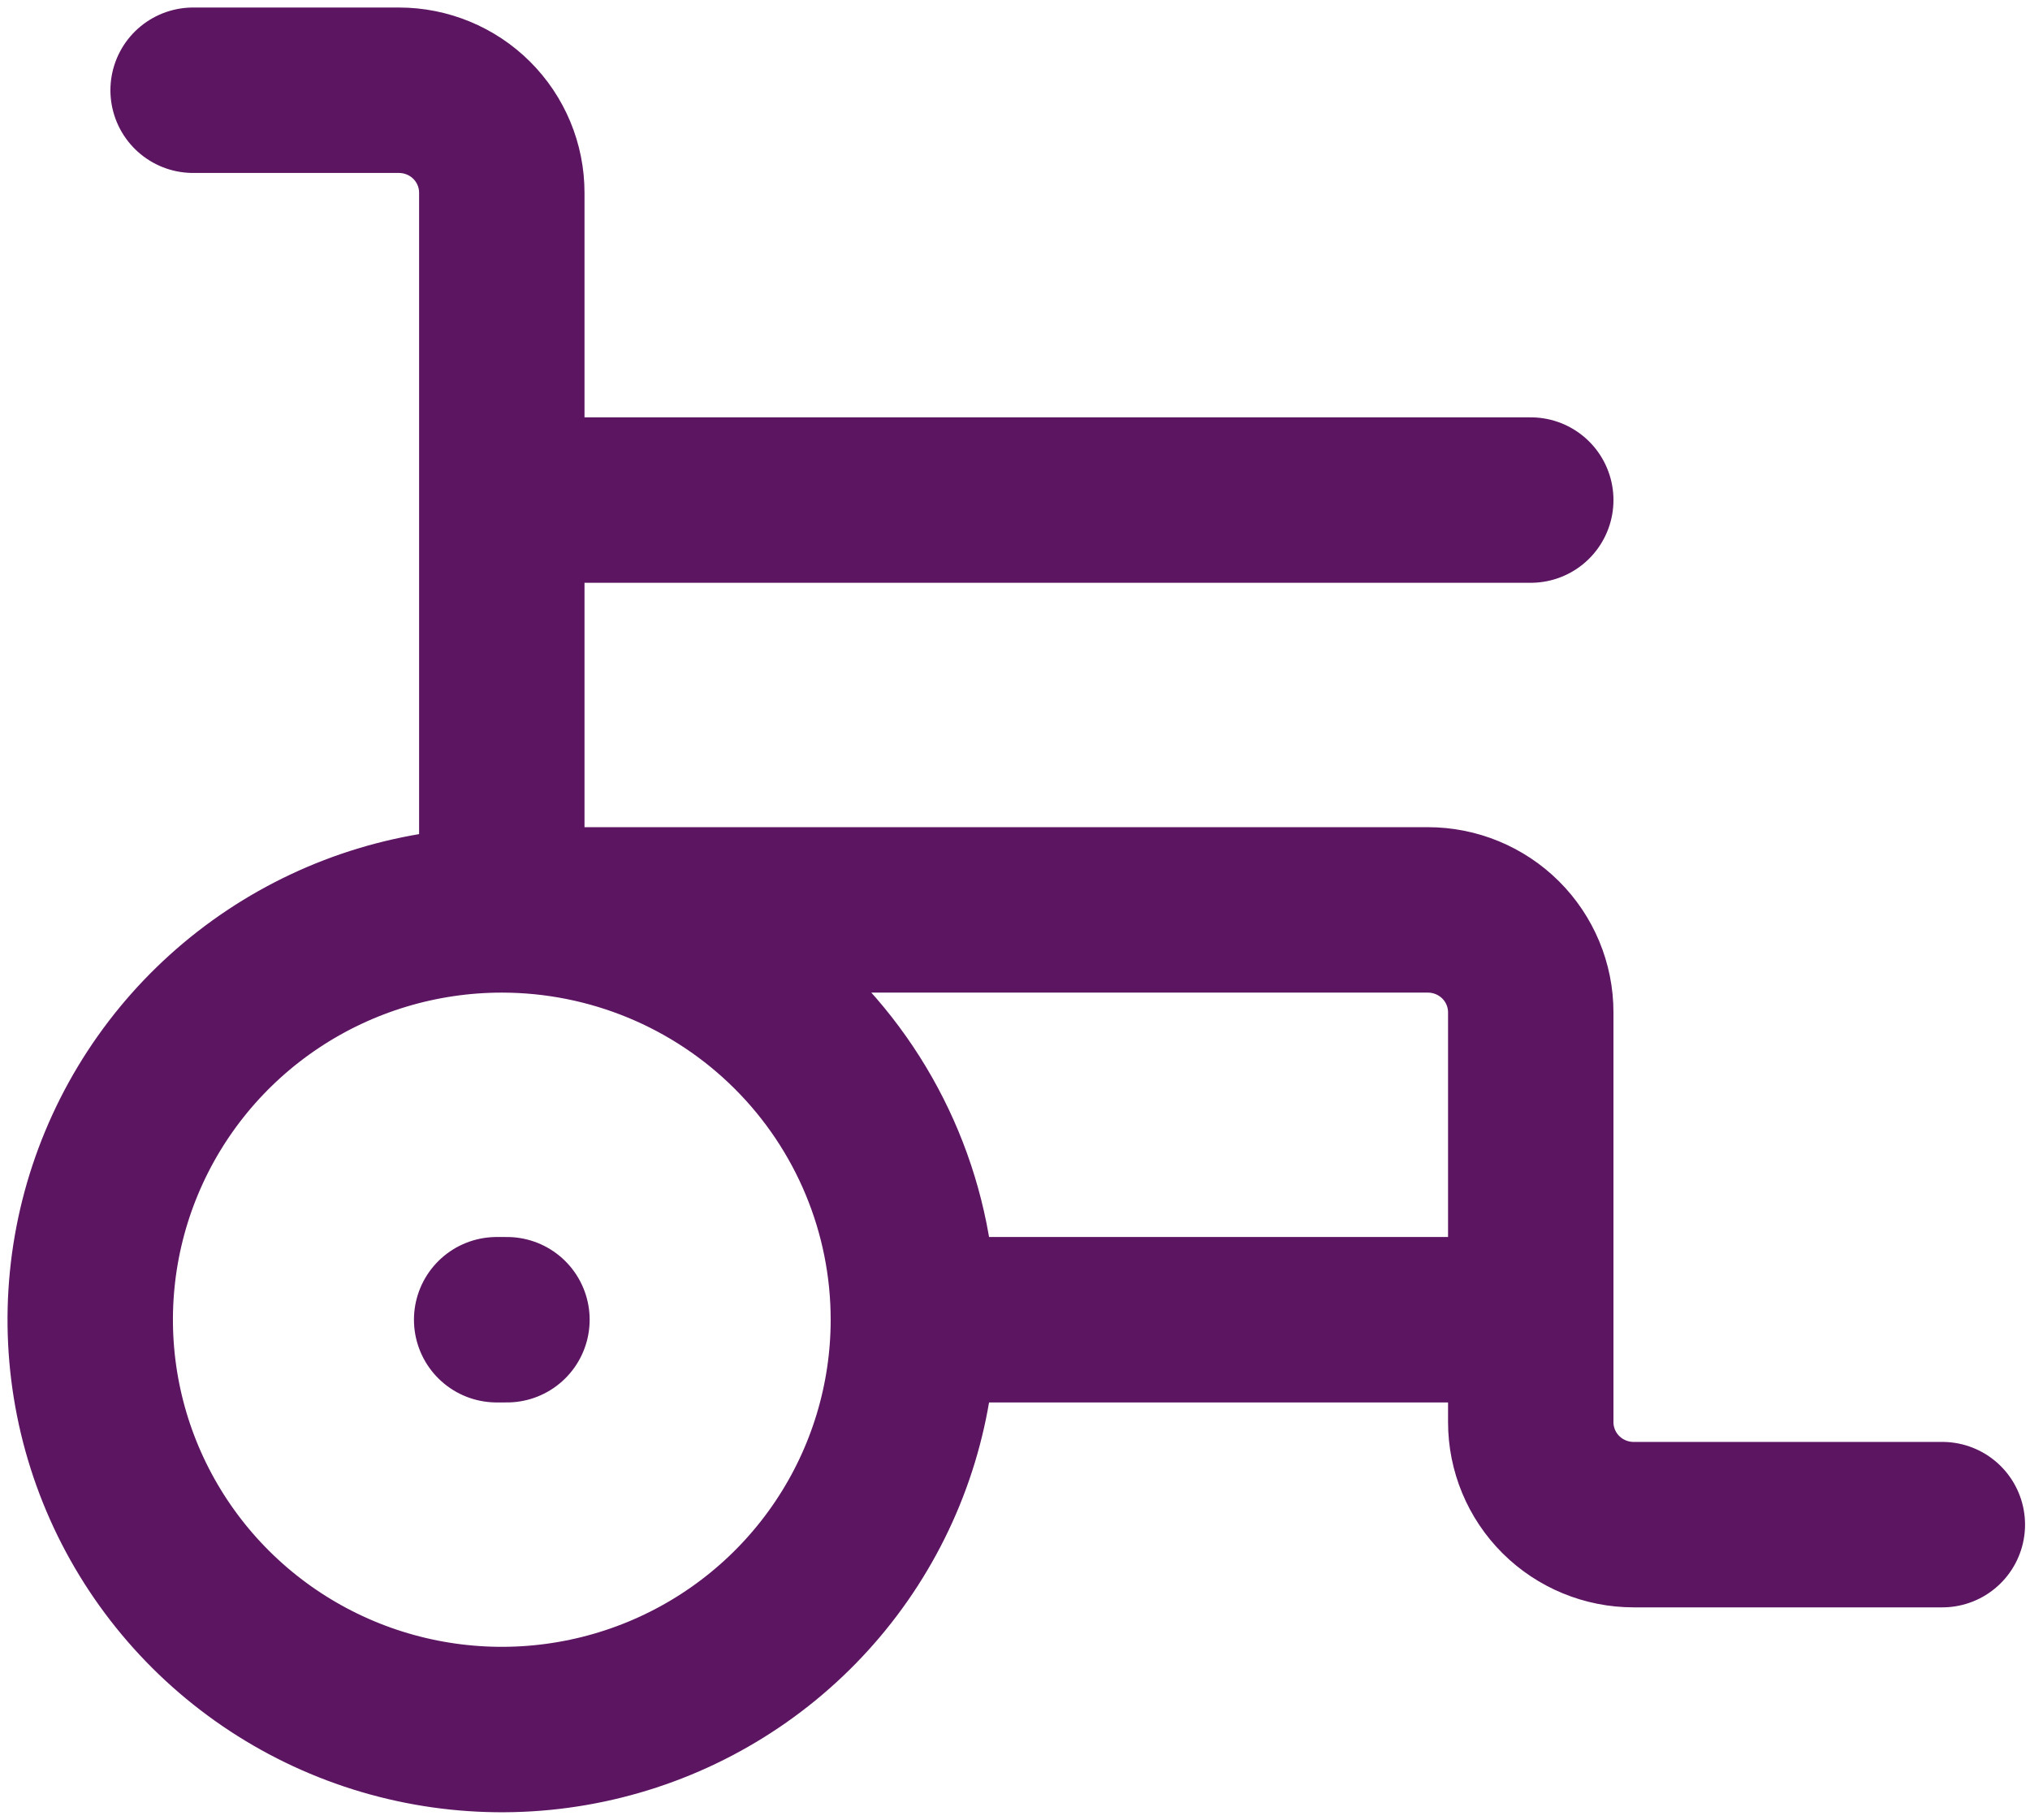 <svg width="135" height="121" viewBox="0 0 135 121" fill="none" xmlns="http://www.w3.org/2000/svg">
<path d="M60.742 87.75H101.799M60.742 87.75C60.742 93.139 59.137 98.408 56.129 102.889C53.122 107.371 48.847 110.863 43.846 112.926C38.844 114.988 33.341 115.528 28.031 114.476C22.722 113.425 17.845 110.83 14.017 107.019C10.189 103.208 7.582 98.352 6.526 93.066C5.47 87.78 6.012 82.301 8.084 77.322C10.155 72.343 13.663 68.087 18.165 65.092C22.666 62.098 27.958 60.5 33.371 60.5M60.742 87.75C60.742 80.523 57.858 73.592 52.725 68.481C47.592 63.371 40.63 60.5 33.371 60.5M101.799 87.75V67.312C101.799 65.506 101.078 63.773 99.795 62.495C98.511 61.218 96.771 60.5 94.956 60.5H33.371M101.799 87.75V94.562C101.799 96.369 102.52 98.102 103.803 99.38C105.086 100.657 106.827 101.375 108.642 101.375H129.17M33.371 60.5L33.371 12.812C33.371 11.006 32.65 9.273 31.367 7.995C30.084 6.718 28.343 6 26.528 6H12.843M33.371 33.25H101.799M33.029 87.75H33.713" stroke="#5C1561" stroke-width="11" stroke-linecap="round" stroke-linejoin="round"/>
</svg>
